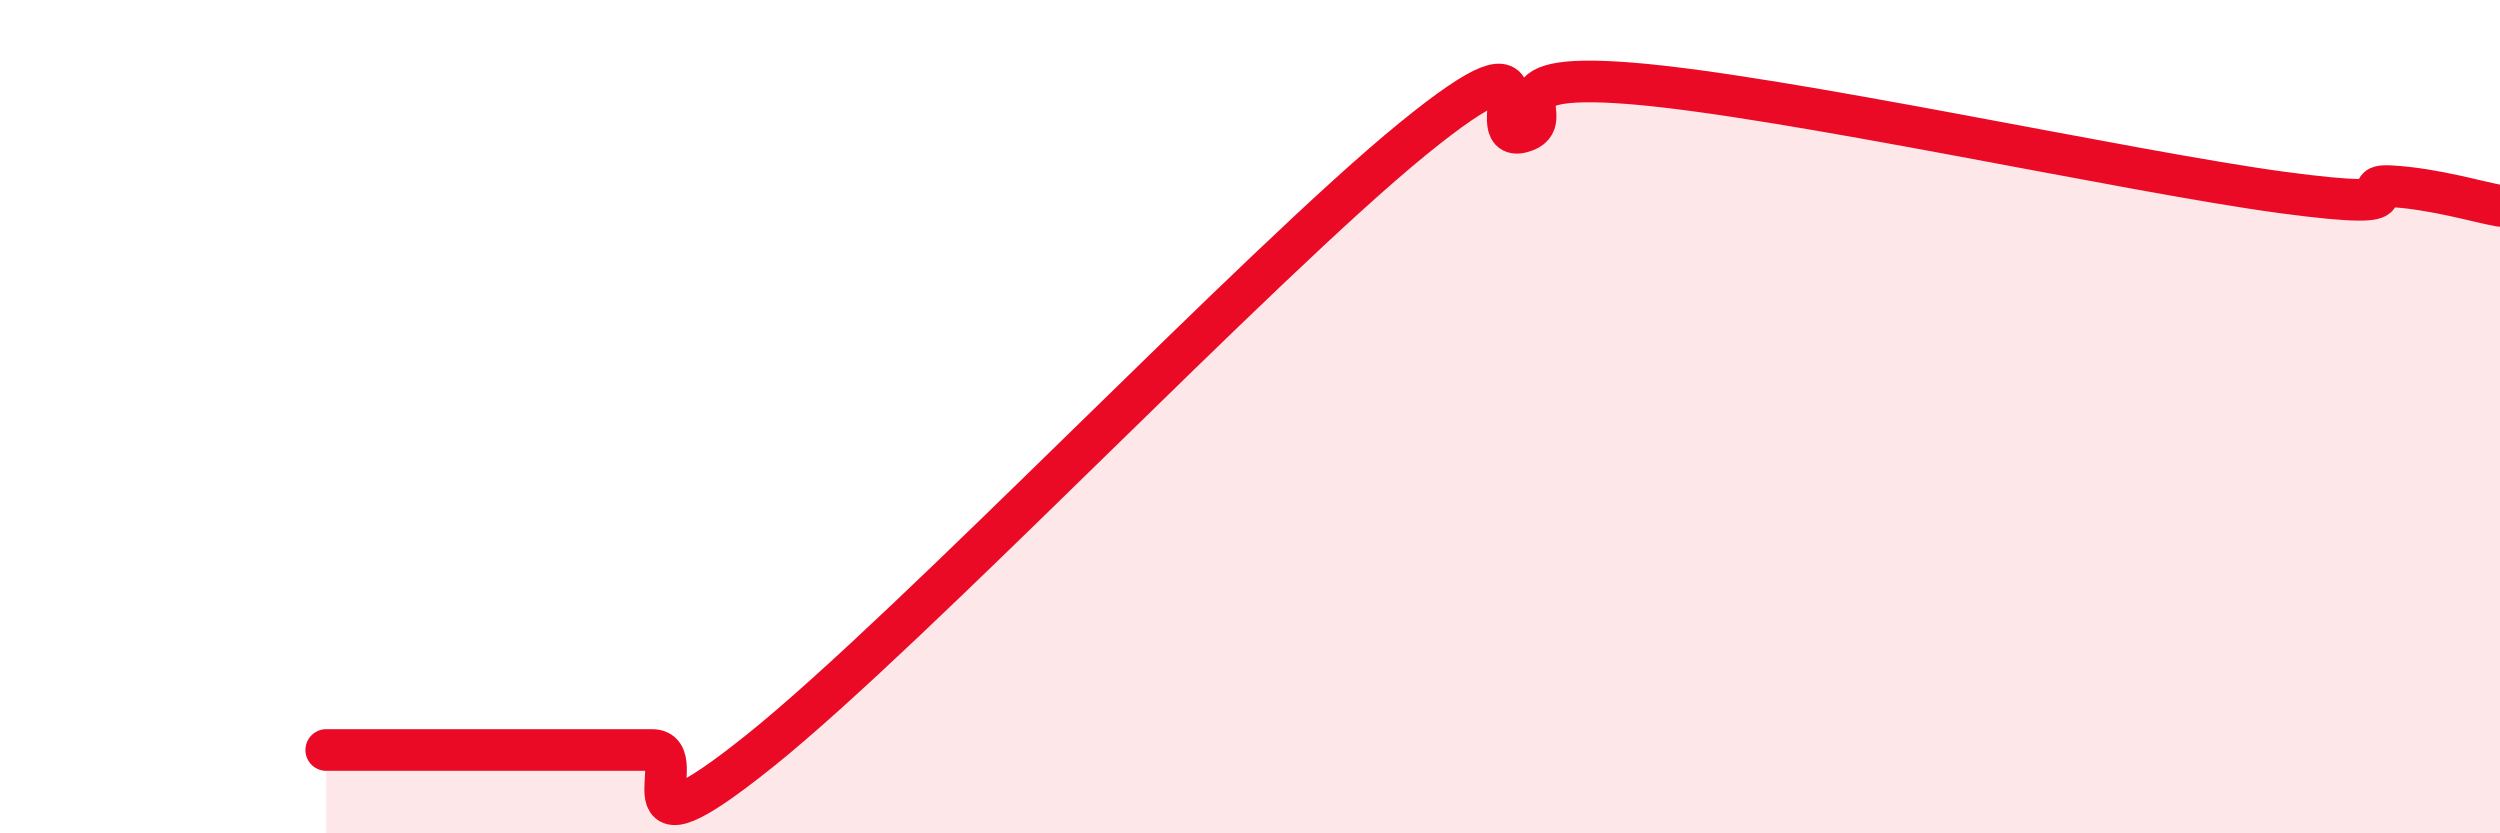 
    <svg width="60" height="20" viewBox="0 0 60 20" xmlns="http://www.w3.org/2000/svg">
      <path
        d="M 7.83,18 C 8.35,18 9.39,18 10.43,18 C 11.47,18 12,18 13.04,18 C 14.08,18 14.61,18 15.65,18 C 16.69,18 14.61,20.93 18.26,18 C 21.91,15.07 30.26,6.3 33.91,3.33 C 37.56,0.36 35.48,3.44 36.52,3.17 C 37.56,2.9 35.48,1.71 39.13,2 C 42.78,2.29 51.13,4.13 54.78,4.62 C 58.43,5.11 56.35,4.41 57.39,4.47 C 58.43,4.53 59.48,4.85 60,4.94L60 20L7.83 20Z"
        fill="#EB0A25"
        opacity="0.1"
        stroke-linecap="round"
        stroke-linejoin="round"
      />
      <path
        d="M 7.83,18 C 8.35,18 9.39,18 10.43,18 C 11.47,18 12,18 13.04,18 C 14.08,18 14.61,18 15.65,18 C 16.69,18 14.61,20.93 18.26,18 C 21.91,15.07 30.26,6.3 33.91,3.33 C 37.56,0.36 35.48,3.44 36.52,3.17 C 37.56,2.9 35.48,1.71 39.13,2 C 42.78,2.29 51.13,4.13 54.78,4.62 C 58.43,5.11 56.35,4.41 57.39,4.47 C 58.43,4.53 59.48,4.85 60,4.94"
        stroke="#EB0A25"
        stroke-width="1"
        fill="none"
        stroke-linecap="round"
        stroke-linejoin="round"
      />
    </svg>
  